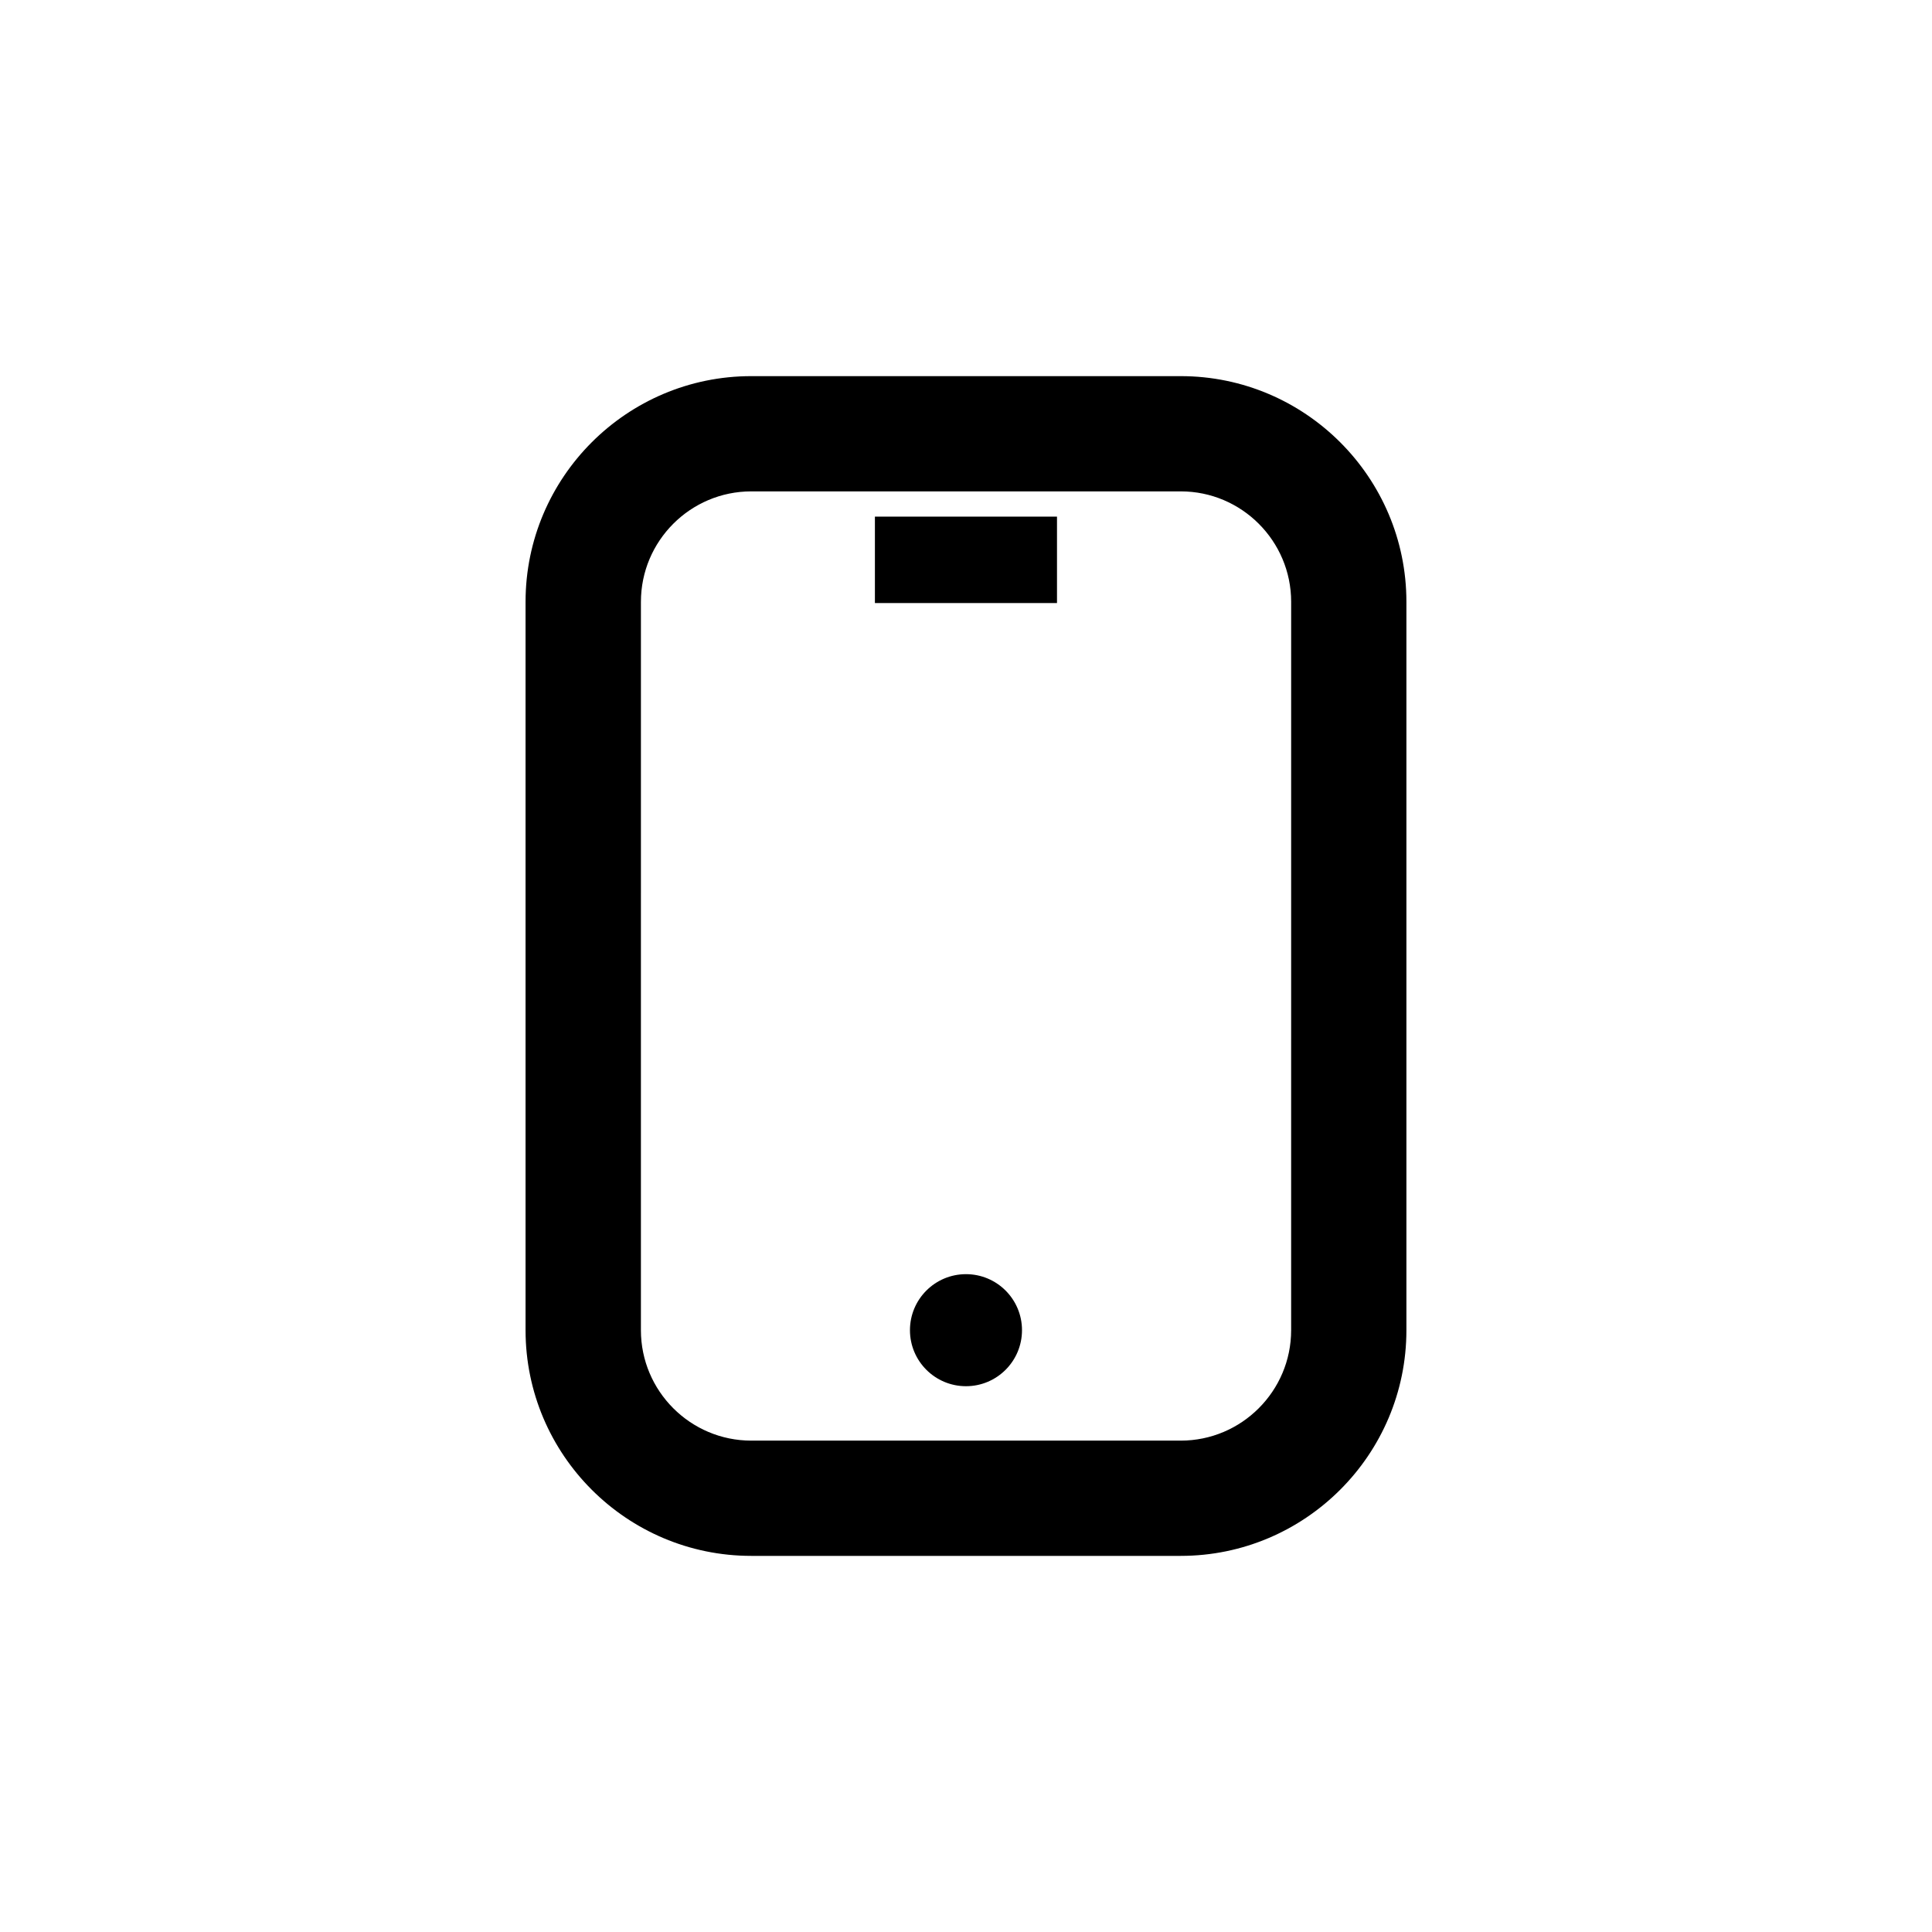 <?xml version="1.0" encoding="UTF-8"?>
<!-- Uploaded to: SVG Find, www.svgrepo.com, Generator: SVG Find Mixer Tools -->
<svg fill="#000000" width="800px" height="800px" version="1.1" viewBox="144 144 512 512" xmlns="http://www.w3.org/2000/svg">
 <g>
  <path d="m456.9 243.68h-113.81c-33 0-59.812 26.844-59.812 59.812v193.02c0 32.984 26.812 59.812 59.812 59.812h113.81c32.984 0 59.812-26.828 59.812-59.812v-193.02c0-32.984-26.828-59.812-59.812-59.812zm29.266 252.83c0 16.137-13.129 29.27-29.254 29.27h-113.81c-16.137 0-29.254-13.129-29.254-29.27l0.004-193.02c0-16.137 13.113-29.27 29.254-29.27h113.81c16.121 0 29.254 13.129 29.254 29.27z"/>
  <path d="m375.86 280.91h48.254v22.906h-48.254z"/>
  <path d="m414.84 496.51c0 8.203-6.644 14.848-14.844 14.848s-14.848-6.644-14.848-14.848c0-8.199 6.648-14.844 14.848-14.844s14.844 6.644 14.844 14.844"/>
 </g>
</svg>